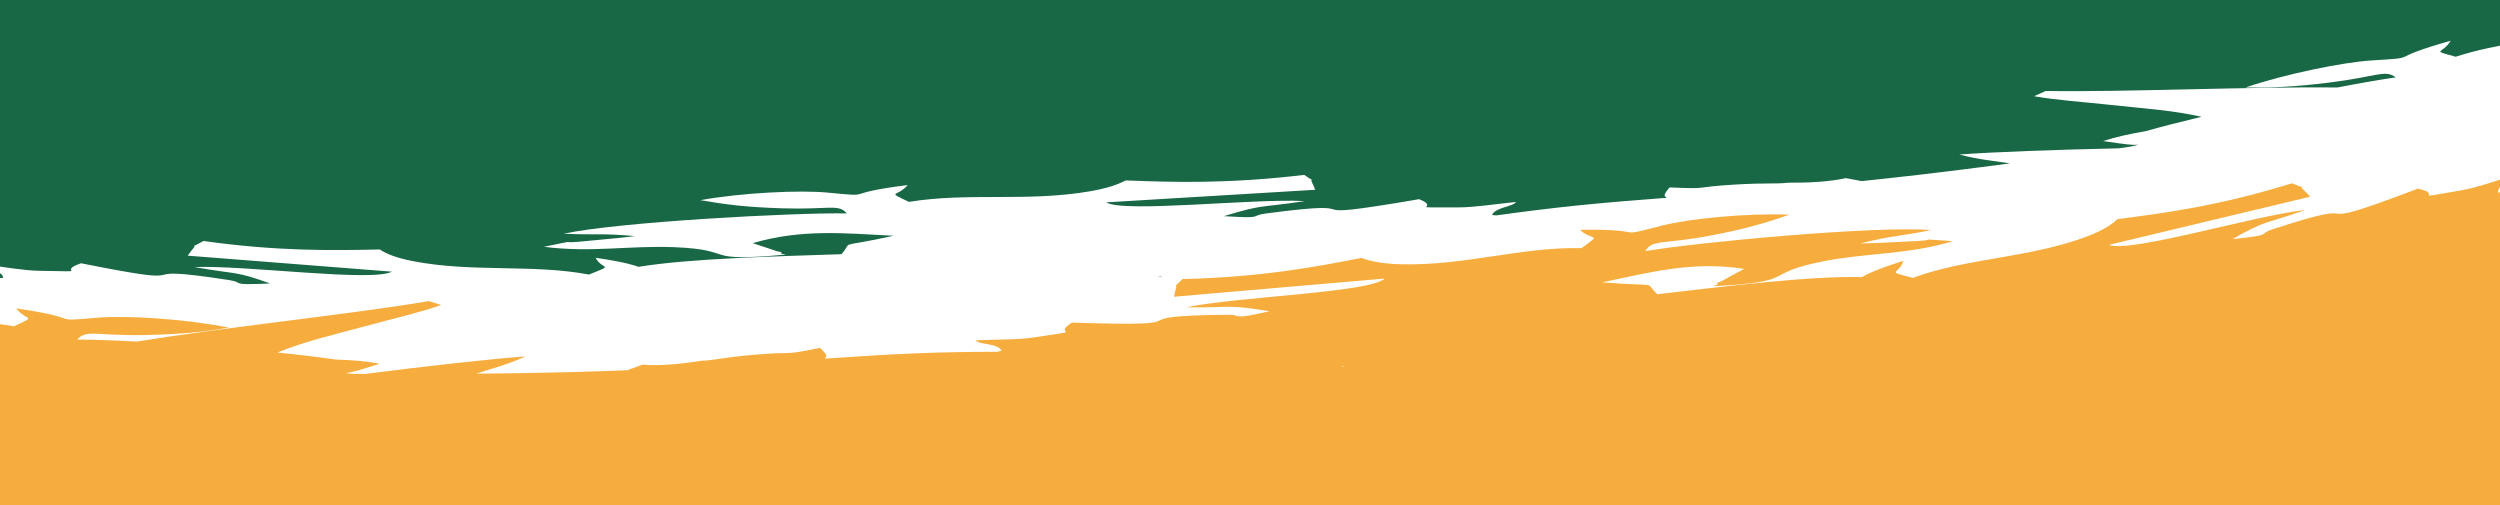 <?xml version="1.0" encoding="UTF-8"?>
<svg id="Ebene_1" data-name="Ebene 1" xmlns="http://www.w3.org/2000/svg" viewBox="0 0 1920 388">
  <rect x="0" y="0" width="1920" height="388" fill="#333333" stroke="none"/>
  <defs>
    <style>
      .cls-1 {
        fill: #186745;
      }

      .cls-1, .cls-2, .cls-3 {
        stroke-width: 0px;
      }

      .cls-2 {
        fill: #fff;
      }

      .cls-2, .cls-3 {
        fill-rule: evenodd;
      }

      .cls-3 {
        fill: #f7ad3d;
      }
    </style>
  </defs>
  <rect class="cls-1" x="-83.65" y="-84.08" width="2041.44" height="270.78" transform="translate(-1.37 58.94) rotate(-3.6)"/>
  <path class="cls-2" d="m1882.14,31.28c-53.01,14.9-20.59,12.61-60.64,15.13-22.1,1.38-65.9,10.28-97.05,20.78,19.79.28,37.02-.39,64.12-3.74,37.14-4.56,43.17-10.3,51.35-4-10.11,1.37-26.02,4.14-44.87,7.75-66.19-.8-164.41,3.67-223.97,2.67-2.83,1.3-5.49,2.45-7.77,3.52-.38.18-.77.36-1.1.52,16.69,2.97,39.08,4.54,54.28,6.2,37.35,3.94,50.74,4.56,74.36,9.56-15.88,3.79-30.6,7.57-42.86,11.04-11.9,2-23.16,4.49-32.81,7.62,18.22,2.71,22.74,3.2,27.07,2.81-2.29.62-4.14,1.04-5.69,1.4-3.13.46-6.3.94-9.38,1.38-45.86.96-98.34,2.88-122.5,4.75,16.32,4.27,27.46,4.83,38.95,6.83-24.66,3.26-48.21,6.22-70.28,8.8-15.17,1.74-29.66,3.34-43.54,4.78l-12.25-2.28c-11.98,2.7-27.99,3.65-44.6,3.53-9.47,1.14-14.77-.1-40.78,1.43-32.61,1.95-18.39,3.63-49.94,2.16-6.03,7.13-3.37,6.47-2.32,7.99-24.77,1.9-47.6,3.72-69.44,5.99-21.04,2.18-41.26,4.74-61.15,7.5-1.3-.04-2.45-.13-3.43-.24,2.35-6.02,16.55-6.44,18.38-10.04-16.8,1.69-31.92,4.17-44.21,4.15-43.66-.08-12.07,1.03-30.17-6.31-109.43,18.77-25.75-1.16-117.76,11-13.47,1.79.4,4.08-32.24,2.04,31.68-9.52,25.61-6.06,62.2-11.55-38.8-2.22-139.85,9.28-152.49.95l160.47-9.65c-.3-.7-1.25-3.34-1.69-4.08-4.04-7.21,4.53.49-6.71-7.35-59.41,7.03-101.37,5.64-137.09,4.24-5.92,3.09-14.37,6.13-27.89,8.42-48.28,8.22-92.86.61-138.67,8.06-17.7-8.59-9.09-3.38-.9-12.92-54.17,6.73-22.6,9.49-61.53,5.8-21.5-2.06-65.5.04-97.69,5.79,18.94,3.36,35.59,5.41,62.34,6.26,36.63,1.18,43.65-3.69,50.12,3.93-40.22-.74-175.97,6.57-217.38,15.58,25.87,1.17,28.73-.5,54.79,1.85l-14.33,1.59c-6.73.68-15.13,1.37-20.83,1.97-30.99,3.22-1-2.16-34.89,4.63,36.06,4.7,65.18-1.05,99.99.31,49.64,1.98,18.7,11.83,85.53,5.71-.7-.56-4.41-.48-3.27-1.33,1.11-.79-2.6-1.02-3.28-1.23-.64-.23-2.51-.92-3.32-1.18l-15.32-5.06c37.93-11.07,70.37-7.58,108.28-5.67-45.58,9.97-30.29,2.84-40.06,14.15-49.4,1.66-116.32,3.18-155.87,9.71-3.52-1.24-9.87-3.56-32.96-6.95,5.03,9.65,15.33,4.62-5.14,12.88-43.24-8.21-90.17-1.4-135.64-10.4-12.73-2.51-20.17-5.67-25-8.87-36.1.78-78.41,1.5-135.36-6.51-13.77,7.63-2.7.09-9.09,7.16-.72.79-2.52,3.39-3.04,4.11l156.86,12.29c-15.28,8.11-112.35-5.07-151.71-3.54,34.68,6.13,29.76,2.55,58.2,12.6-33.22,1.49-18.58-.61-31.45-2.58-87.77-13.68-10.83,7.59-113.84-12.93-20.43,6.99,11.4,6.44-32.13,5.78-12.24-.22-26.5-2.92-42.71-4.89.63,3.63,14.66,4.31,15.04,10.33-6.92.5-21.01.38-35.28-.34l22.1,351.34,1970.83-123.99-25.67-407.96c-16.37,2.76-32.55,5.99-48.46,11.11-19.77-5.5-9.92-1.84-3.83-12.27v-.02Zm-993.16,180.77c1.21-.04,2.43-.08,3.62-.15-1.18.41-1.49.4-3.62.15Z"/>
  <path class="cls-3" d="m10.66,250.62c-16.73-3.09-33.41-4.12-50.2-4.61L2.18,689.05l1987.36-165.33-35.93-381.55c-14.13,2.93-28.16,5.21-35.15,5.71-.62-6.53,13.27-9.38,13.3-13.39-15.86,4.58-29.64,9.66-41.82,11.75-43.35,7.31-11.49,3.08-33.02-1.34-99.42,37.72-26.14,3.15-111.48,31.18-12.52,4.08,2.44,4.11-30.96,7.55,26.73-15.13,22.41-10.53,56-22.38-39.52,4.33-134.23,33.23-150.82,26.82l154.52-37.01c-.64-.69-2.87-3.22-3.72-3.96-7.55-6.64,4.76-.21-10.25-6.33-55.51,17.25-97.86,22.9-134.02,27.53-4.3,4.18-11.2,8.7-23.49,13.34-43.89,16.58-91.86,16.37-133.65,31.76-21.79-5.79-10.68-1.94-7.26-13.08-22.49,7.15-28.45,10.61-31.75,12.47-40.56-1.03-107.59,7.47-157.17,13.18-11.62-10.69,4.81-5.33-42.32-9.15,37.51-7.8,69.32-16.48,109-10.31l-14.45,7.78c-.77.4-2.52,1.43-3.12,1.77-.66.33-4.32,1.14-3.07,1.83,1.28.74-2.44,1.21-3.04,1.92,67.7-3.55,35.19-9.45,84.41-19.12,34.51-6.75,64.53-4.97,99.74-15.5-34.94-2.17-4.13-.92-35.58.31-5.79.22-14.29.76-21.12,1.04l-14.56.46c25.63-6.48,28.76-5.12,54.38-10.3-42.81-3.42-179.5,9.29-219.52,16.18,5.2-9.18,13-5,49.38-11.83,26.56-4.98,42.83-9.71,61.19-16.19-33.08-1.31-77.33,3.1-98.45,8.57-38.25,9.88-7.19,2.12-62.36,3.09,9.74,9.02,17.49,2.11,1.24,14.05-46.95-1.07-90.19,13.87-139.73,12.35-13.87-.41-22.81-2.4-29.22-4.84-35.41,6.93-77.06,14.79-137.51,16.23-9.92,10.14-2.65.56-5.48,8.93-.31.87-.82,3.84-1.01,4.65l161.75-13.94c-11.25,10.89-114,13.83-152.35,22.1,37.42.36,30.8-2.44,63.99,3-32.24,7.13-18.77,2.57-32.52,2.69-93.83.86-7.02,9.63-119.33,6.02-16.84,10.64,14.5,4.66-29.06,11.36-12.26,1.89-27.76,1.5-44.8,2.23,2.42,3.6,16.65,1.9,20,8.02-.97.27-2.1.53-3.38.78-20.3.04-40.9.35-62.26,1.19-22.17.87-45.26,2.37-70.29,4.07.79-1.8,3.57-1.49-3.64-8.24-31.24,6.37-17.33,2.4-50.21,5.25-26.21,2.29-31.29,4.44-40.93,4.64-16.56,2.66-32.69,4.05-45.09,2.97l-11.85,4.31c-14.09.56-28.82,1.04-44.24,1.47-22.45.57-46.43.95-71.58,1.18,11.14-3.9,22.16-6.19,37.74-13.26-24.42,1.65-77.12,7.53-123.04,13.45-3.14-.01-6.39-.04-9.59-.07-1.6-.15-3.53-.32-5.91-.64,4.38-.24,8.82-1.45,26.55-7.13-10.14-1.92-21.8-2.89-34-3.23-12.81-1.87-28.11-3.72-44.59-5.39,22.74-8.97,36.01-11.67,72.63-21.57,14.91-4.08,36.99-9.17,53.16-14.9-.36-.12-.77-.25-1.18-.39-2.46-.81-5.31-1.64-8.34-2.61-59.28,10.1-158.04,20.19-223.96,31.08-19.41-1.03-35.75-1.59-46.06-1.54,7.12-8.02,14.09-2.76,51.91-3.48,27.58-.51,44.89-2.4,64.6-5.7-32.83-6.59-78-9.53-100.29-7.66-40.39,3.36-7.64.9-63.01-7.1,7.75,10.27,16.97,4.85-1.8,13.76h-.04Zm1019.14,30.62c1.2-.11,2.42-.25,3.63-.4-2.09.6-2.39.66-3.63.4Z"/>
</svg>